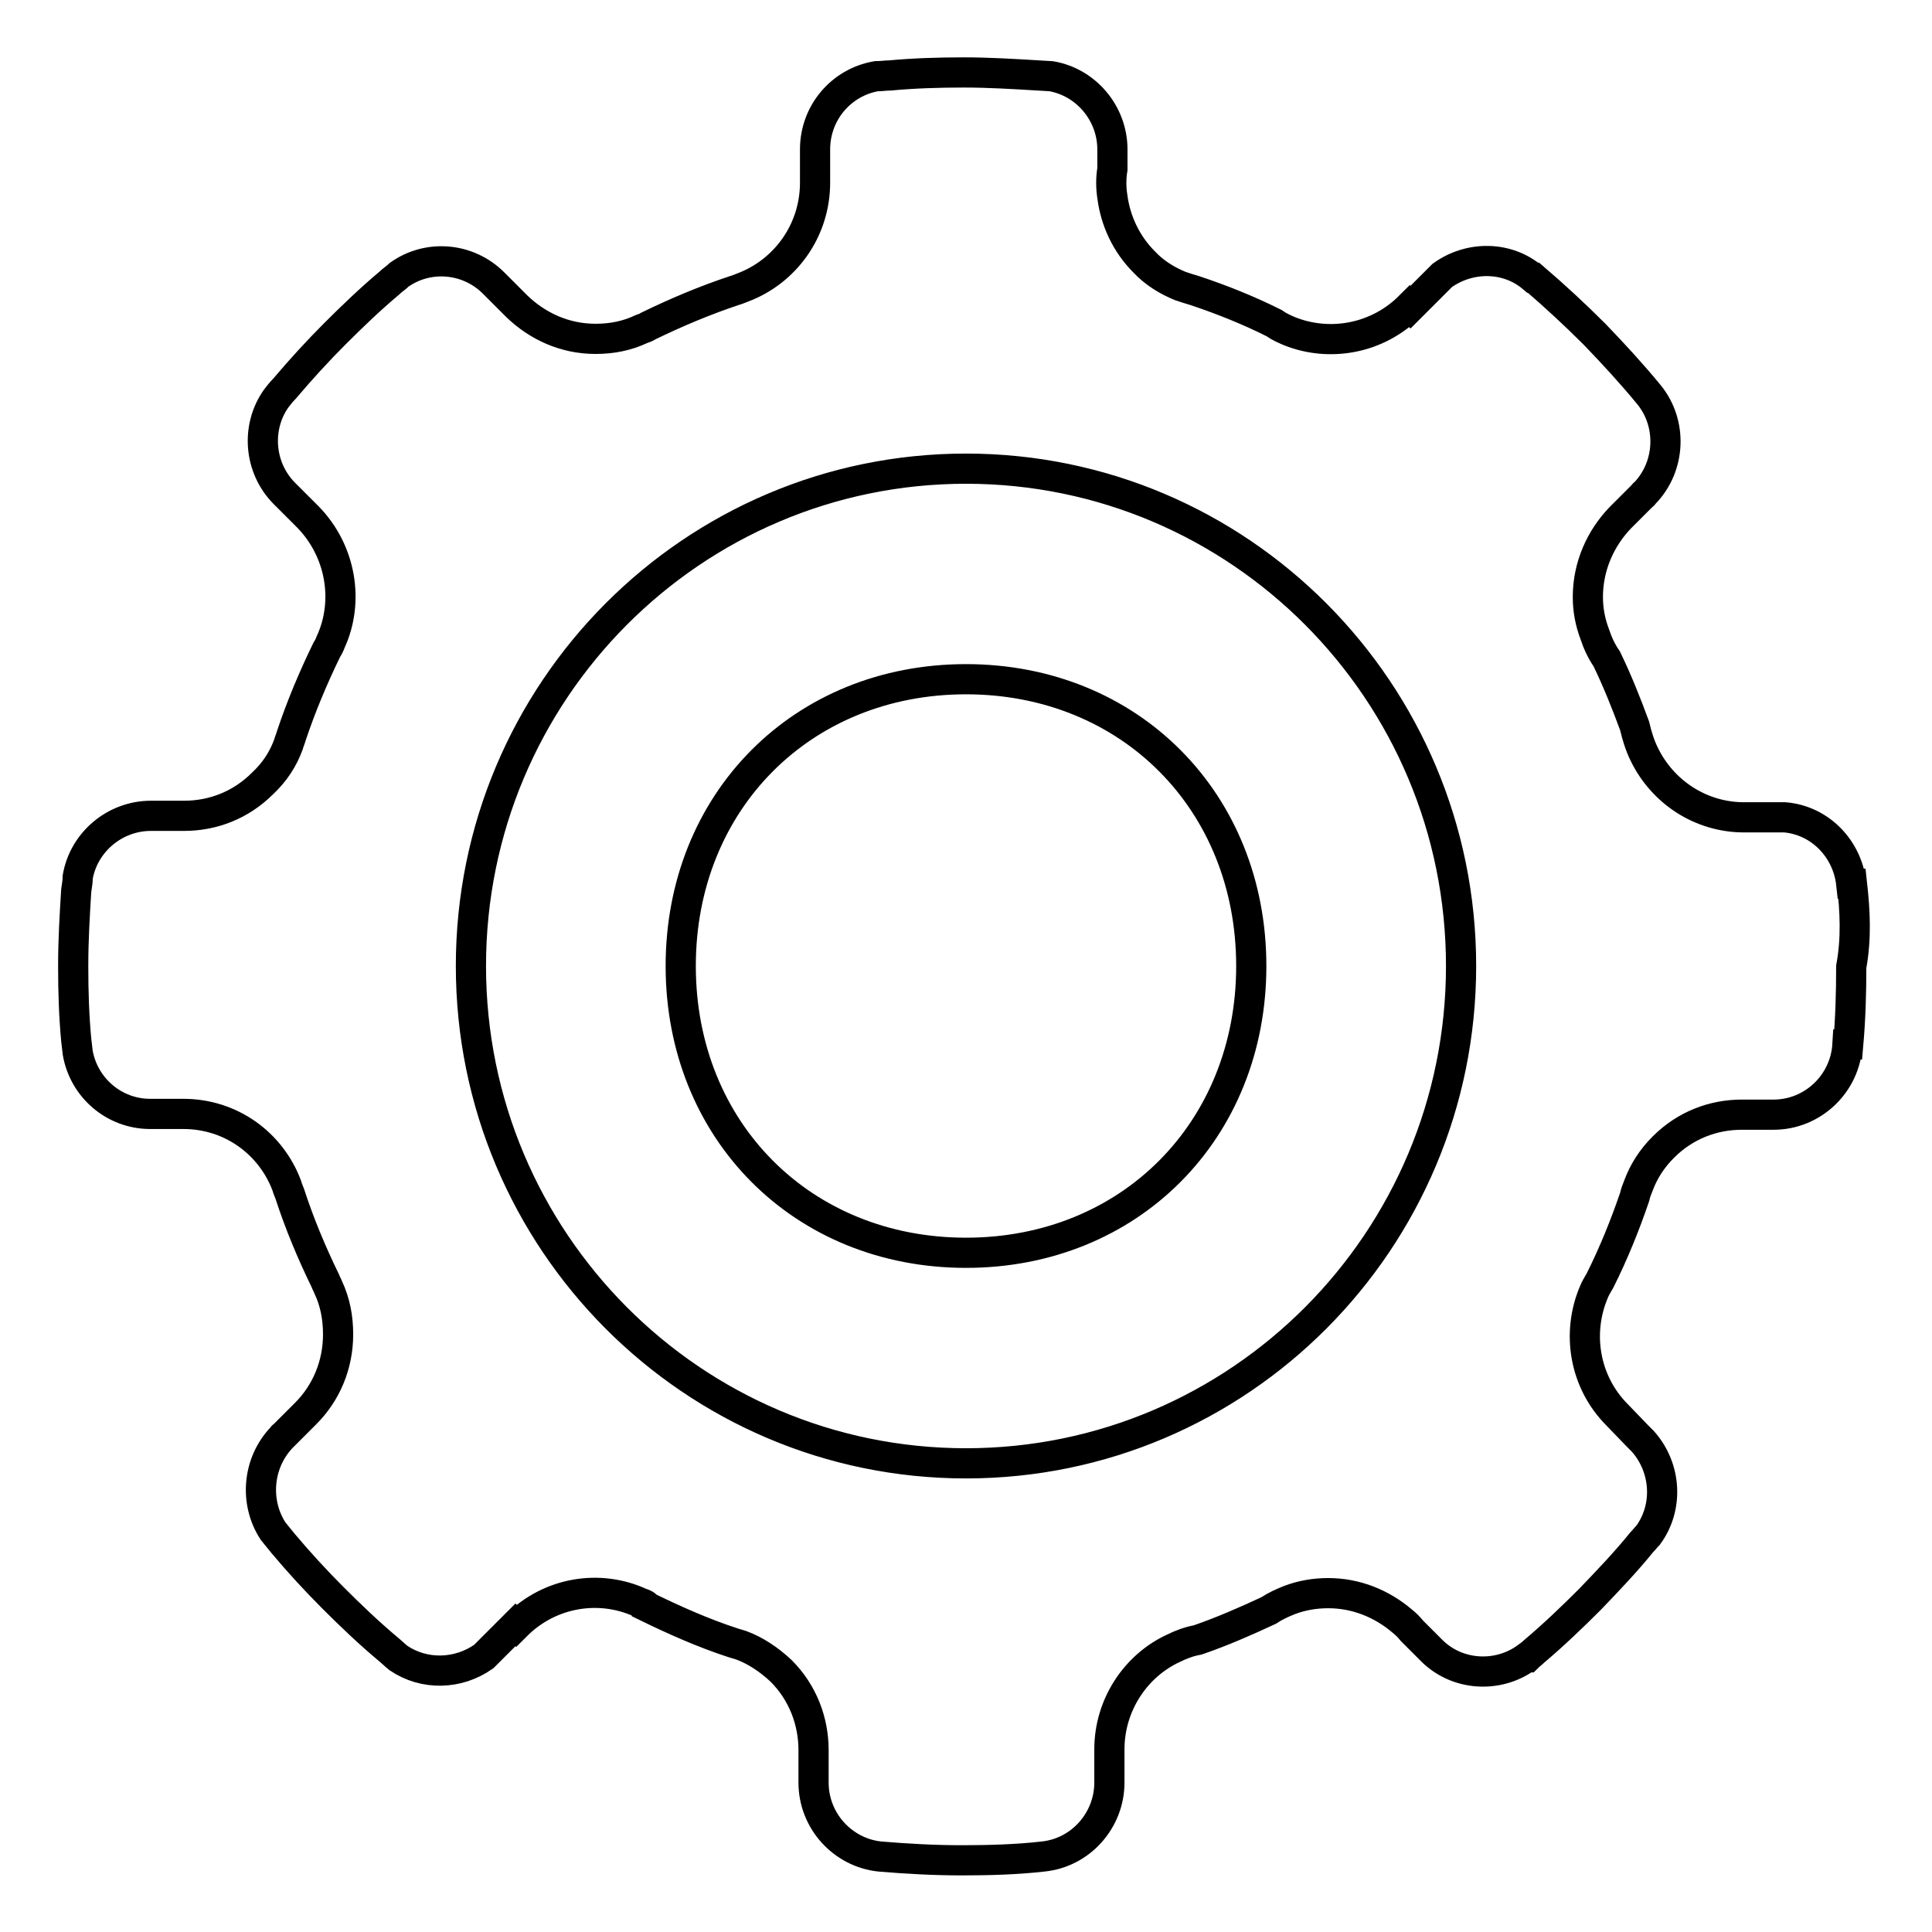 <?xml version="1.0" encoding="utf-8"?>
<!-- Svg Vector Icons : http://www.onlinewebfonts.com/icon -->
<!DOCTYPE svg PUBLIC "-//W3C//DTD SVG 1.1//EN" "http://www.w3.org/Graphics/SVG/1.1/DTD/svg11.dtd">
<svg version="1.1" xmlns="http://www.w3.org/2000/svg" xmlns:xlink="http://www.w3.org/1999/xlink" x="0px" y="0px" viewBox="0 0 256 256" enable-background="new 0 0 256 256" xml:space="preserve">
<g> <path stroke-width="4" fill-opacity="0" stroke="#000000"  d="M245.4,117.1h-0.1c-0.5-4.6-4.1-8.4-8.8-8.8h-5.4v0c-5.8,0-10.8-3.4-13.2-8.3c-0.6-1.2-1-2.5-1.3-3.8 c-1.1-3-2.3-6-3.7-8.9c-0.7-1-1.2-2.1-1.6-3.3c-0.6-1.6-0.9-3.2-0.9-4.9c0-4.1,1.7-7.8,4.3-10.5l3-3c0,0,0.1,0,0.1-0.1 c0,0,0-0.1,0.1-0.1c3.5-3.6,3.7-9.3,0.6-13.1l0,0c-2.3-2.8-4.7-5.4-7.2-8c-2.6-2.6-5.3-5.1-8.1-7.5l-0.1,0c-3.4-2.9-8.4-2.9-12-0.3 l-2.2,2.2l-2,2l-0.1-0.1c-4.3,4.3-10.6,5.4-15.9,3.3c-0.7-0.3-1.4-0.6-2.1-1.1c-3.4-1.7-6.9-3.1-10.5-4.3c-0.7-0.2-1.3-0.4-1.9-0.6 c-1.7-0.7-3.4-1.7-4.8-3.2c-2.4-2.4-3.8-5.5-4.2-8.6c-0.2-1.2-0.2-2.5,0-3.7v-2.6c0-4.8-3.5-8.9-8.1-9.7l-1.7-0.1 c-3.3-0.2-6.6-0.4-9.9-0.4c-3.3,0-6.6,0.1-9.8,0.4c-0.6,0-1.1,0.1-1.8,0.1c-4.6,0.8-8.1,4.8-8.1,9.7v4.4c0,6.4-4,11.8-9.6,13.9 c-0.3,0.1-0.7,0.3-1.1,0.4c-3.9,1.3-7.7,2.9-11.4,4.7h0c-0.3,0.2-0.6,0.3-0.9,0.4c-1.9,0.9-3.9,1.3-6.1,1.3 c-4.1,0-7.7-1.7-10.4-4.3h0l-3.1-3.1c-3.4-3.4-8.7-3.8-12.5-1.1c-0.4,0.4-0.9,0.7-1.3,1.1l0,0c-2.5,2.1-4.9,4.4-7.2,6.7 c-2.3,2.3-4.5,4.7-6.7,7.3c-0.4,0.4-0.8,0.9-1.1,1.3c-2.7,3.8-2.3,9.2,1.1,12.6l3.1,3.1c4.4,4.5,5.5,11.2,3,16.6 c-0.1,0.3-0.3,0.7-0.5,1c-1.8,3.7-3.4,7.5-4.7,11.4c-0.1,0.4-0.3,0.8-0.4,1.2c-0.7,1.9-1.8,3.6-3.4,5.1c-2.9,2.9-6.6,4.3-10.4,4.3 v0h-4.4c-4.8,0-8.9,3.5-9.7,8.1c0,0.6-0.1,1.1-0.2,1.8c-0.2,3.2-0.4,6.6-0.4,9.9v0.2c0,3.3,0.1,6.5,0.4,9.7l0.2,1.7 c0.8,4.6,4.8,8.1,9.6,8.1h4.4c6.3,0,11.6,3.9,13.7,9.5c0.1,0.4,0.3,0.8,0.4,1.1c0,0,0,0,0,0c1.3,4,2.9,7.8,4.7,11.5c0,0,0,0,0,0 c0.1,0.3,0.3,0.6,0.4,0.9c0.9,1.9,1.3,4,1.3,6.2c0,4.1-1.6,7.8-4.3,10.5l-3,3c0,0-0.1,0-0.1,0.1c0,0-0.1,0.1-0.1,0.1 c-3.2,3.4-3.6,8.6-1.1,12.4l1.3,1.6c2.1,2.5,4.3,4.9,6.6,7.2c2.3,2.3,4.7,4.6,7.2,6.7c0.5,0.4,1,0.9,1.5,1.3 c3.4,2.3,7.9,2.2,11.3-0.2l2.2-2.2l2-2l0.1,0.1c4.5-4.5,11.1-5.5,16.5-3c0.3,0.1,0.6,0.2,0.8,0.4c0,0,0,0,0,0.1 c3.7,1.8,7.5,3.5,11.5,4.8c0.3,0.1,0.7,0.2,1,0.3c1.9,0.7,3.7,1.9,5.3,3.4c2.9,2.9,4.3,6.7,4.3,10.5h0v4.3c0,5.1,3.9,9.3,8.8,9.8v0 c3.6,0.3,7.2,0.5,10.8,0.5c3.6,0,7.3-0.1,10.8-0.5v0c5-0.5,8.8-4.8,8.8-9.8v-4.4c0-5.9,3.5-11.1,8.5-13.4c1-0.5,2.1-0.9,3.2-1.1 c3.2-1.1,6.4-2.5,9.4-3.9c0.9-0.6,1.8-1,2.8-1.4c1.6-0.6,3.3-0.9,5.1-0.9c3.7,0,7.1,1.4,9.8,3.7c0.5,0.4,0.9,0.8,1.3,1.3l2.5,2.5 c3.4,3.5,8.9,3.8,12.7,1c0,0,0.1,0,0.1,0c0.3-0.3,0.6-0.5,0.9-0.8c2.6-2.2,5-4.5,7.4-6.9c2.3-2.4,4.7-4.9,6.8-7.5 c0.3-0.3,0.6-0.7,0.9-1c2.7-3.7,2.4-8.9-0.7-12.4l-0.7-0.7l-2.7-2.8c-4.4-4.4-5.4-10.9-3.1-16.3c0.2-0.5,0.5-1,0.8-1.5 c1.8-3.6,3.3-7.3,4.6-11.1c0.1-0.5,0.3-1,0.5-1.5c0.7-1.9,1.8-3.6,3.3-5.1c2.9-2.9,6.6-4.3,10.4-4.3h4.2v0c5.2,0,9.5-4.1,9.8-9.3 h0.1c0.3-3.4,0.4-6.9,0.4-10.3C246,124.3,245.8,120.7,245.4,117.1L245.4,117.1z M128,193.9c-36.2,0-65.6-29.5-65.6-65.9 c0-36.4,29.4-65.9,65.6-65.9c36.2,0,65.6,29.5,65.6,65.9S164.2,193.9,128,193.9z M128,90c-21.7,0-37.8,16.2-37.8,38 c0,21.8,16.1,38,37.8,38c21.7,0,37.8-16.2,37.8-38C165.8,106.2,149.7,90,128,90z"/></g>
</svg>